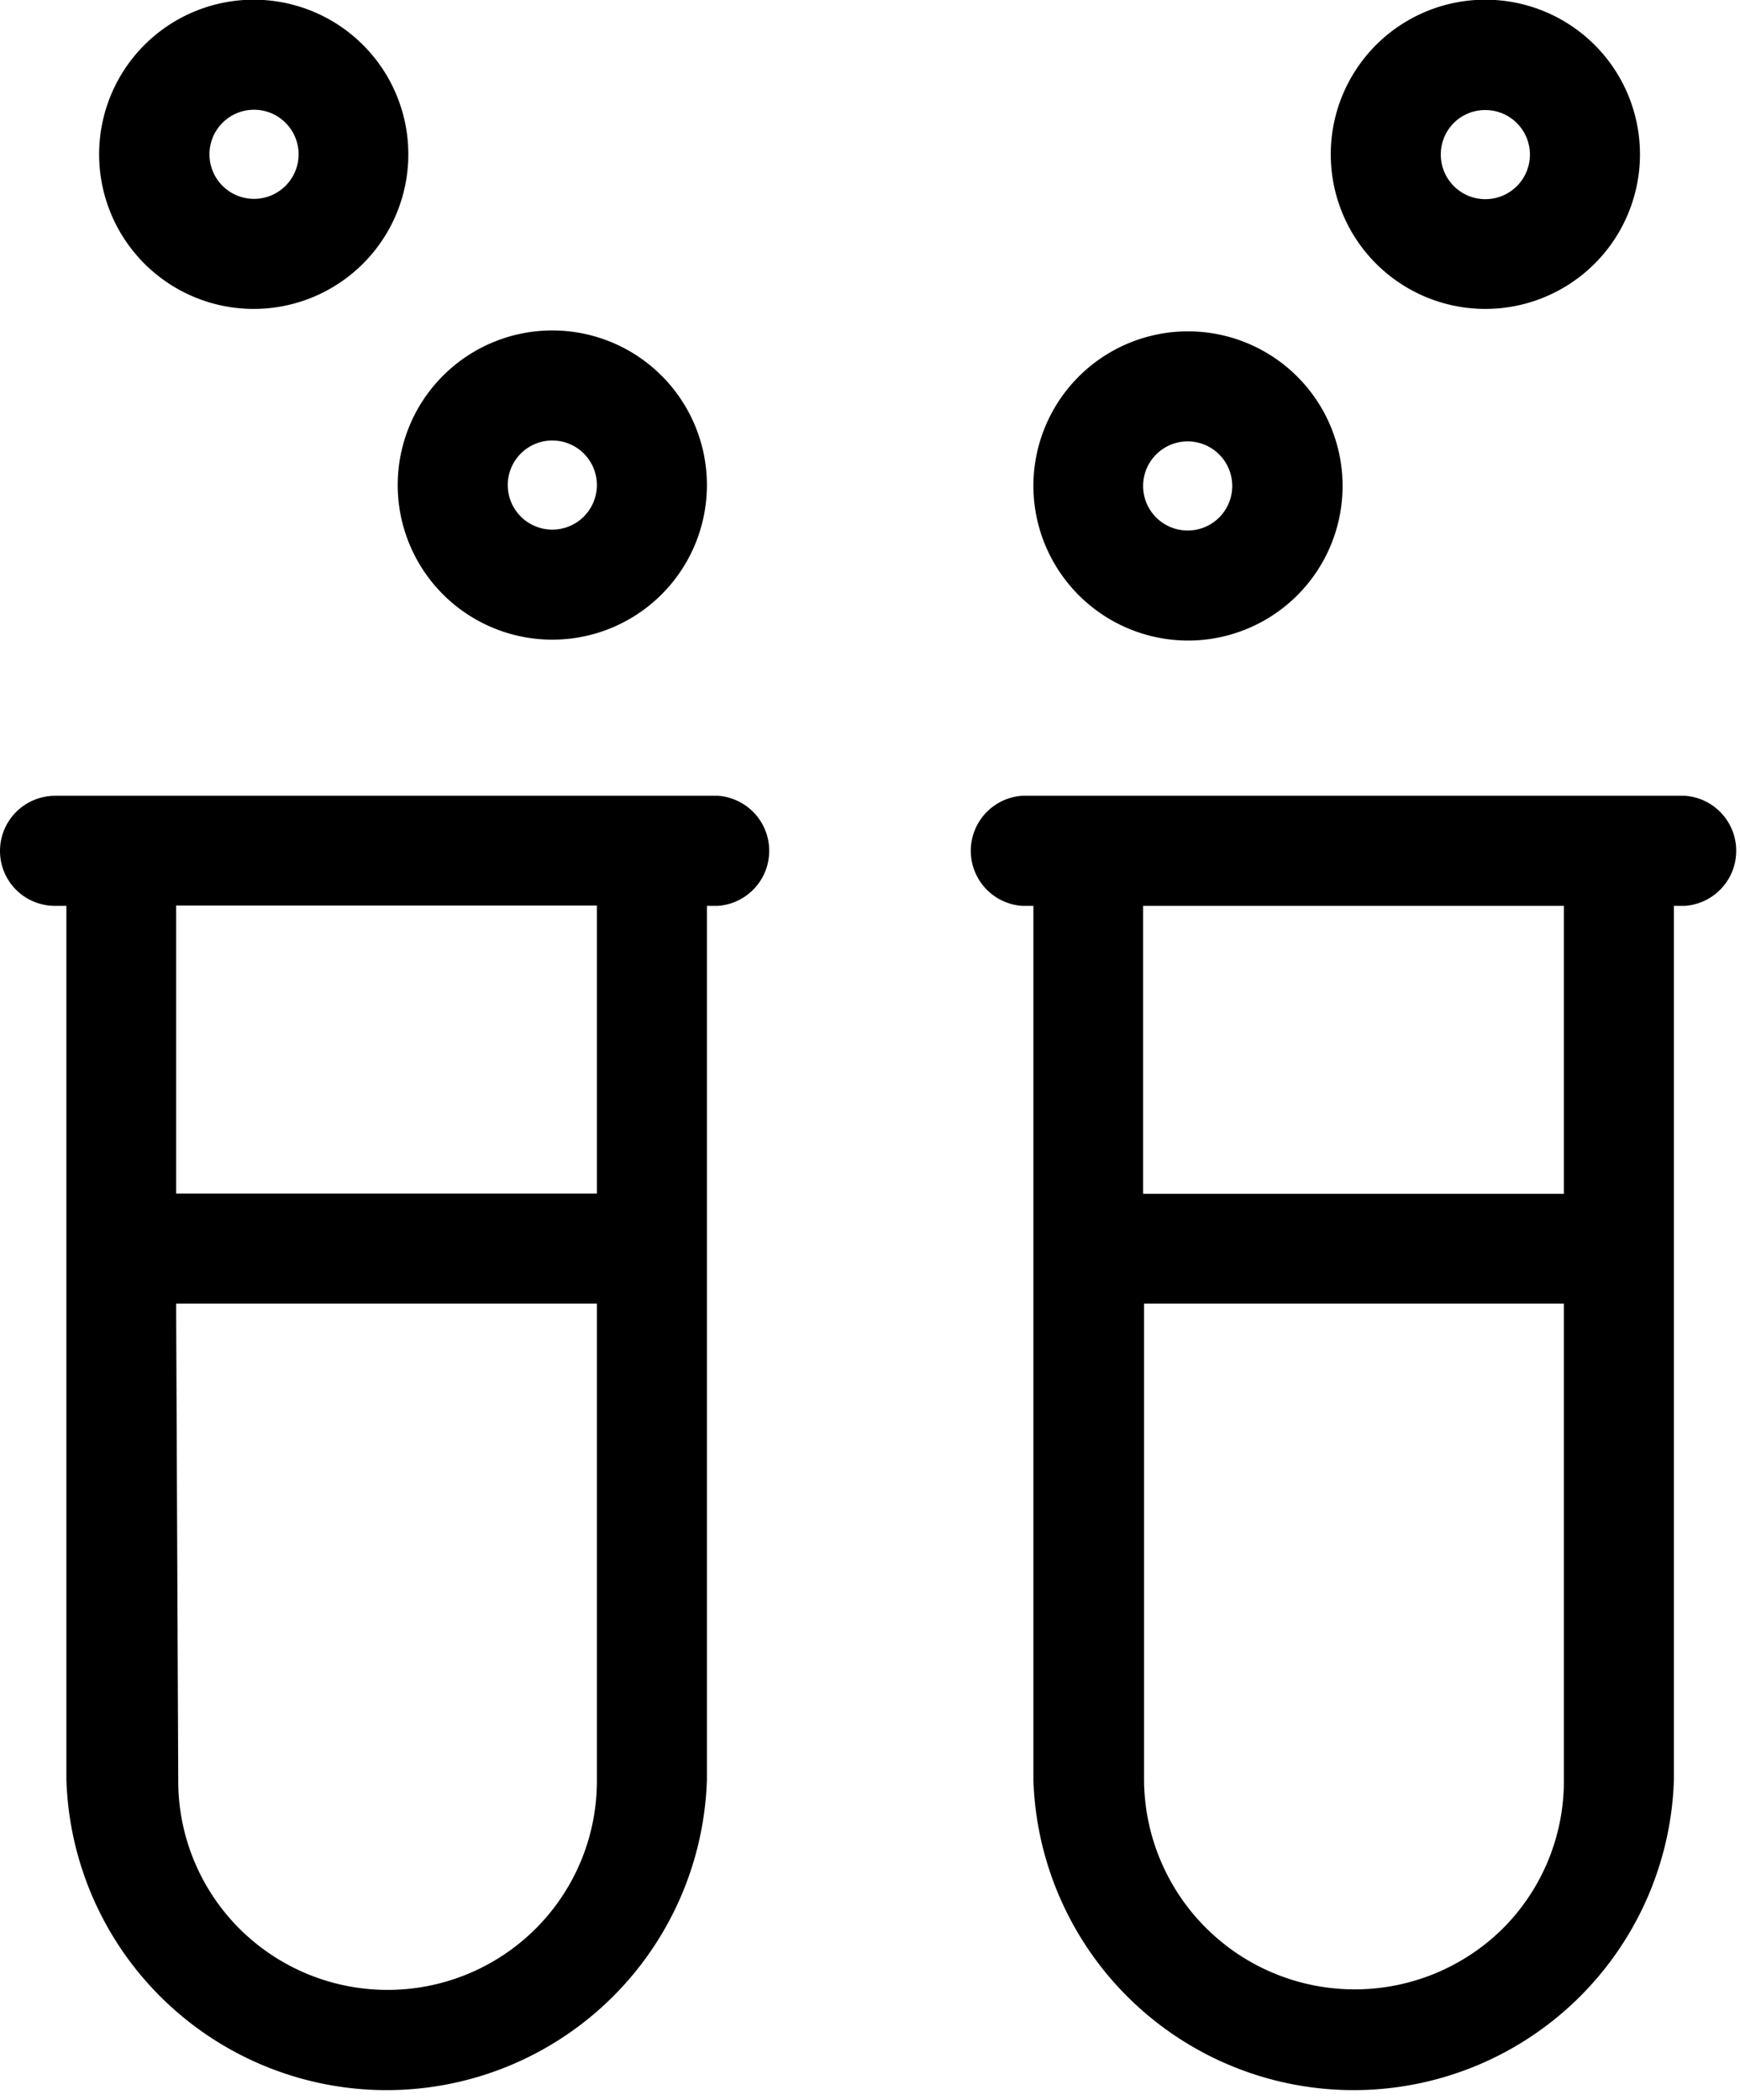 <svg xmlns="http://www.w3.org/2000/svg" width="57.4" height="69.26" viewBox="0 0 57.4 69.26"><path d="M49,10.19a5.1,5.1,0,1,0-5.1-5.1A5.1,5.1,0,0,0,49,10.19Zm0-6.56a1.47,1.47,0,1,1-1.47,1.46A1.46,1.46,0,0,1,49,3.63Z"/><path d="M39.18,21.13A5.1,5.1,0,1,0,34.09,16,5.11,5.11,0,0,0,39.18,21.13Zm0-6.57A1.47,1.47,0,1,1,37.71,16,1.47,1.47,0,0,1,39.18,14.56Z"/><path d="M55.59,26.25H33.71a1.82,1.82,0,0,0,0,3.63h.38V58.7a10.57,10.57,0,0,0,21.13,0V29.88h.37a1.82,1.82,0,0,0,0-3.63Zm-4,32.45a6.88,6.88,0,0,1-2,4.9h0a6.95,6.95,0,0,1-11.85-4.9V43H51.59Zm0-19.32H37.71v-9.5H51.59Z"/><path d="M13.47,5.09a5.1,5.1,0,1,0-5.09,5.1A5.1,5.1,0,0,0,13.47,5.09Zm-3.62,0A1.47,1.47,0,1,1,8.38,3.62,1.47,1.47,0,0,1,9.85,5.09Z"/><path d="M23.32,16a5.1,5.1,0,1,0-5.1,5.1A5.1,5.1,0,0,0,23.32,16Zm-3.63,0a1.47,1.47,0,1,1-1.47-1.47A1.47,1.47,0,0,1,19.69,16Z"/><path d="M0,28.07a1.81,1.81,0,0,0,1.81,1.81h.38V58.7a10.57,10.57,0,0,0,21.13,0V29.88h.37a1.82,1.82,0,0,0,0-3.63H1.81A1.82,1.82,0,0,0,0,28.07ZM5.81,43H19.69V58.7a6.88,6.88,0,0,1-2,4.9,6.92,6.92,0,0,1-9.81,0h0a6.89,6.89,0,0,1-2-4.9Zm0-13.13H19.69v9.5H5.81Z"/></svg>